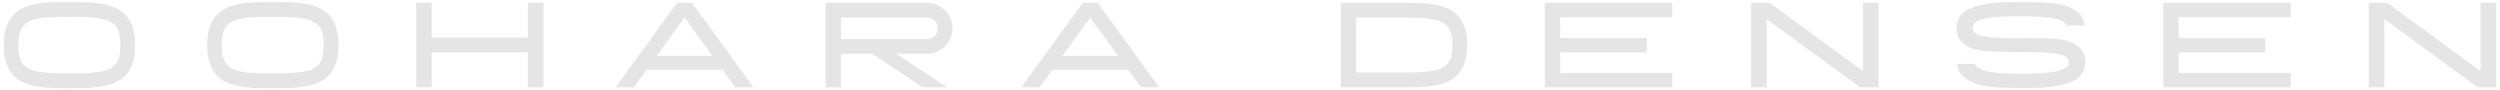 <svg width="610" height="22" viewBox="0 0 610 22" fill="none" xmlns="http://www.w3.org/2000/svg">
<g style="mix-blend-mode:difference" clip-path="url(#clip0_768_1585)">
<path d="M605.261 0.701V17.337L582.499 0.701H577.983V21.299H581.777V4.68L604.556 21.299H609.072V0.701H605.261Z" fill="#E5E5E5"/>
<path d="M454.568 17.337L431.789 0.701H427.273V21.299H431.084V4.68L453.847 21.299H458.362V0.701H454.568V17.337Z" fill="#E5E5E5"/>
<path d="M264.192 0.701L249.201 21.299H253.65L256.755 17.018H275.271L278.376 21.299H282.825L267.851 0.701H264.175H264.192ZM259.24 13.627L266.022 4.294L272.803 13.627H259.24Z" fill="#E5E5E5"/>
<path d="M165.201 0.701L150.211 21.299H154.659L157.765 17.018H176.28L179.386 21.299H183.834L168.861 0.701H165.185H165.201ZM160.249 13.627L167.031 4.294L173.813 13.627H160.249Z" fill="#E5E5E5"/>
<path d="M128.791 9.195H105.34V0.701H101.53V21.299H105.34V12.805H128.791V21.299H132.602V0.701H128.791V9.195Z" fill="#E5E5E5"/>
<path d="M527.858 21.299H558.947V17.824H531.585V12.805H552.686V9.279H531.585V4.176H558.947V0.701H527.858V21.299Z" fill="#E5E5E5"/>
<path d="M376.947 21.299H408.036V17.824H380.691V12.805H401.791V9.279H380.691V4.176H408.036V0.701H376.947V21.299Z" fill="#E5E5E5"/>
<path d="M493.11 9.279C486.261 9.279 481.326 9.296 481.326 6.845C481.326 4.159 486.681 3.992 493.127 3.992C499.892 3.992 503.367 4.445 504.223 6.207H508.688C507.882 0.517 500.144 0.5 493.244 0.5C486.194 0.5 477.398 0.685 477.398 6.896C477.398 8.306 477.868 9.514 478.791 10.438C480.957 12.586 484.767 12.687 493.093 12.687C501.185 12.687 504.861 13.056 504.861 15.222C504.861 17.992 496.921 17.992 492.942 17.992C486.396 17.992 482.786 17.488 481.93 15.574H477.482C478.321 21.45 486.715 21.466 492.942 21.466C499.64 21.466 508.806 21.517 508.806 15.138C508.806 13.728 508.336 12.536 507.396 11.596C504.978 9.179 499.959 9.246 493.11 9.246V9.279Z" fill="#E5E5E5"/>
<path d="M342.384 0.701H327.158V21.299H342.384C350.055 21.299 357.995 21.299 357.995 10.992C357.995 0.701 350.055 0.701 342.384 0.701ZM342.384 17.706H330.902V4.311H342.384C351.834 4.311 354.386 5.15 354.386 11.008C354.386 16.867 351.834 17.706 342.384 17.706Z" fill="#E5E5E5"/>
<path d="M66.832 21.5C74.587 21.5 82.595 21.5 82.595 10.992C82.595 0.5 74.587 0.5 66.832 0.5H66.312C58.556 0.5 50.549 0.5 50.549 11.008C50.549 21.517 58.556 21.517 66.312 21.517H66.832V21.5ZM66.261 4.109H66.832C76.4 4.109 78.986 4.965 78.986 11.008C78.986 17.052 76.4 17.908 66.832 17.908H66.261C56.693 17.908 54.108 17.052 54.108 11.008C54.108 4.965 56.693 4.109 66.261 4.109Z" fill="#E5E5E5"/>
<path d="M17.211 21.5C24.966 21.5 32.974 21.5 32.974 10.992C32.974 0.5 24.95 0.5 17.211 0.5H16.691C8.935 0.5 0.928 0.5 0.928 11.008C0.928 21.517 8.935 21.517 16.691 21.517H17.211V21.5ZM16.64 4.109H17.211C26.779 4.109 29.364 4.965 29.364 11.008C29.364 17.052 26.779 17.908 17.211 17.908H16.64C7.072 17.908 4.487 17.052 4.487 11.008C4.487 4.965 7.072 4.109 16.64 4.109Z" fill="#E5E5E5"/>
<path d="M205.187 21.299V13.123H212.724L225.146 21.299H231.105L218.65 13.123H226.187C229.611 13.123 232.415 10.337 232.415 6.912C232.415 3.488 229.628 0.701 226.187 0.701H201.444V21.315H205.17L205.187 21.299ZM205.187 4.311H226.187C227.631 4.311 228.806 5.486 228.806 6.929C228.806 8.373 227.631 9.548 226.187 9.548H205.187V4.311Z" fill="#E5E5E5"/>
</g>
<defs>
<clipPath id="clip0_768_1585">
<rect width="608.144" height="21" fill="white" transform="translate(0.928 0.5)"/>
</clipPath>
</defs>
</svg>
